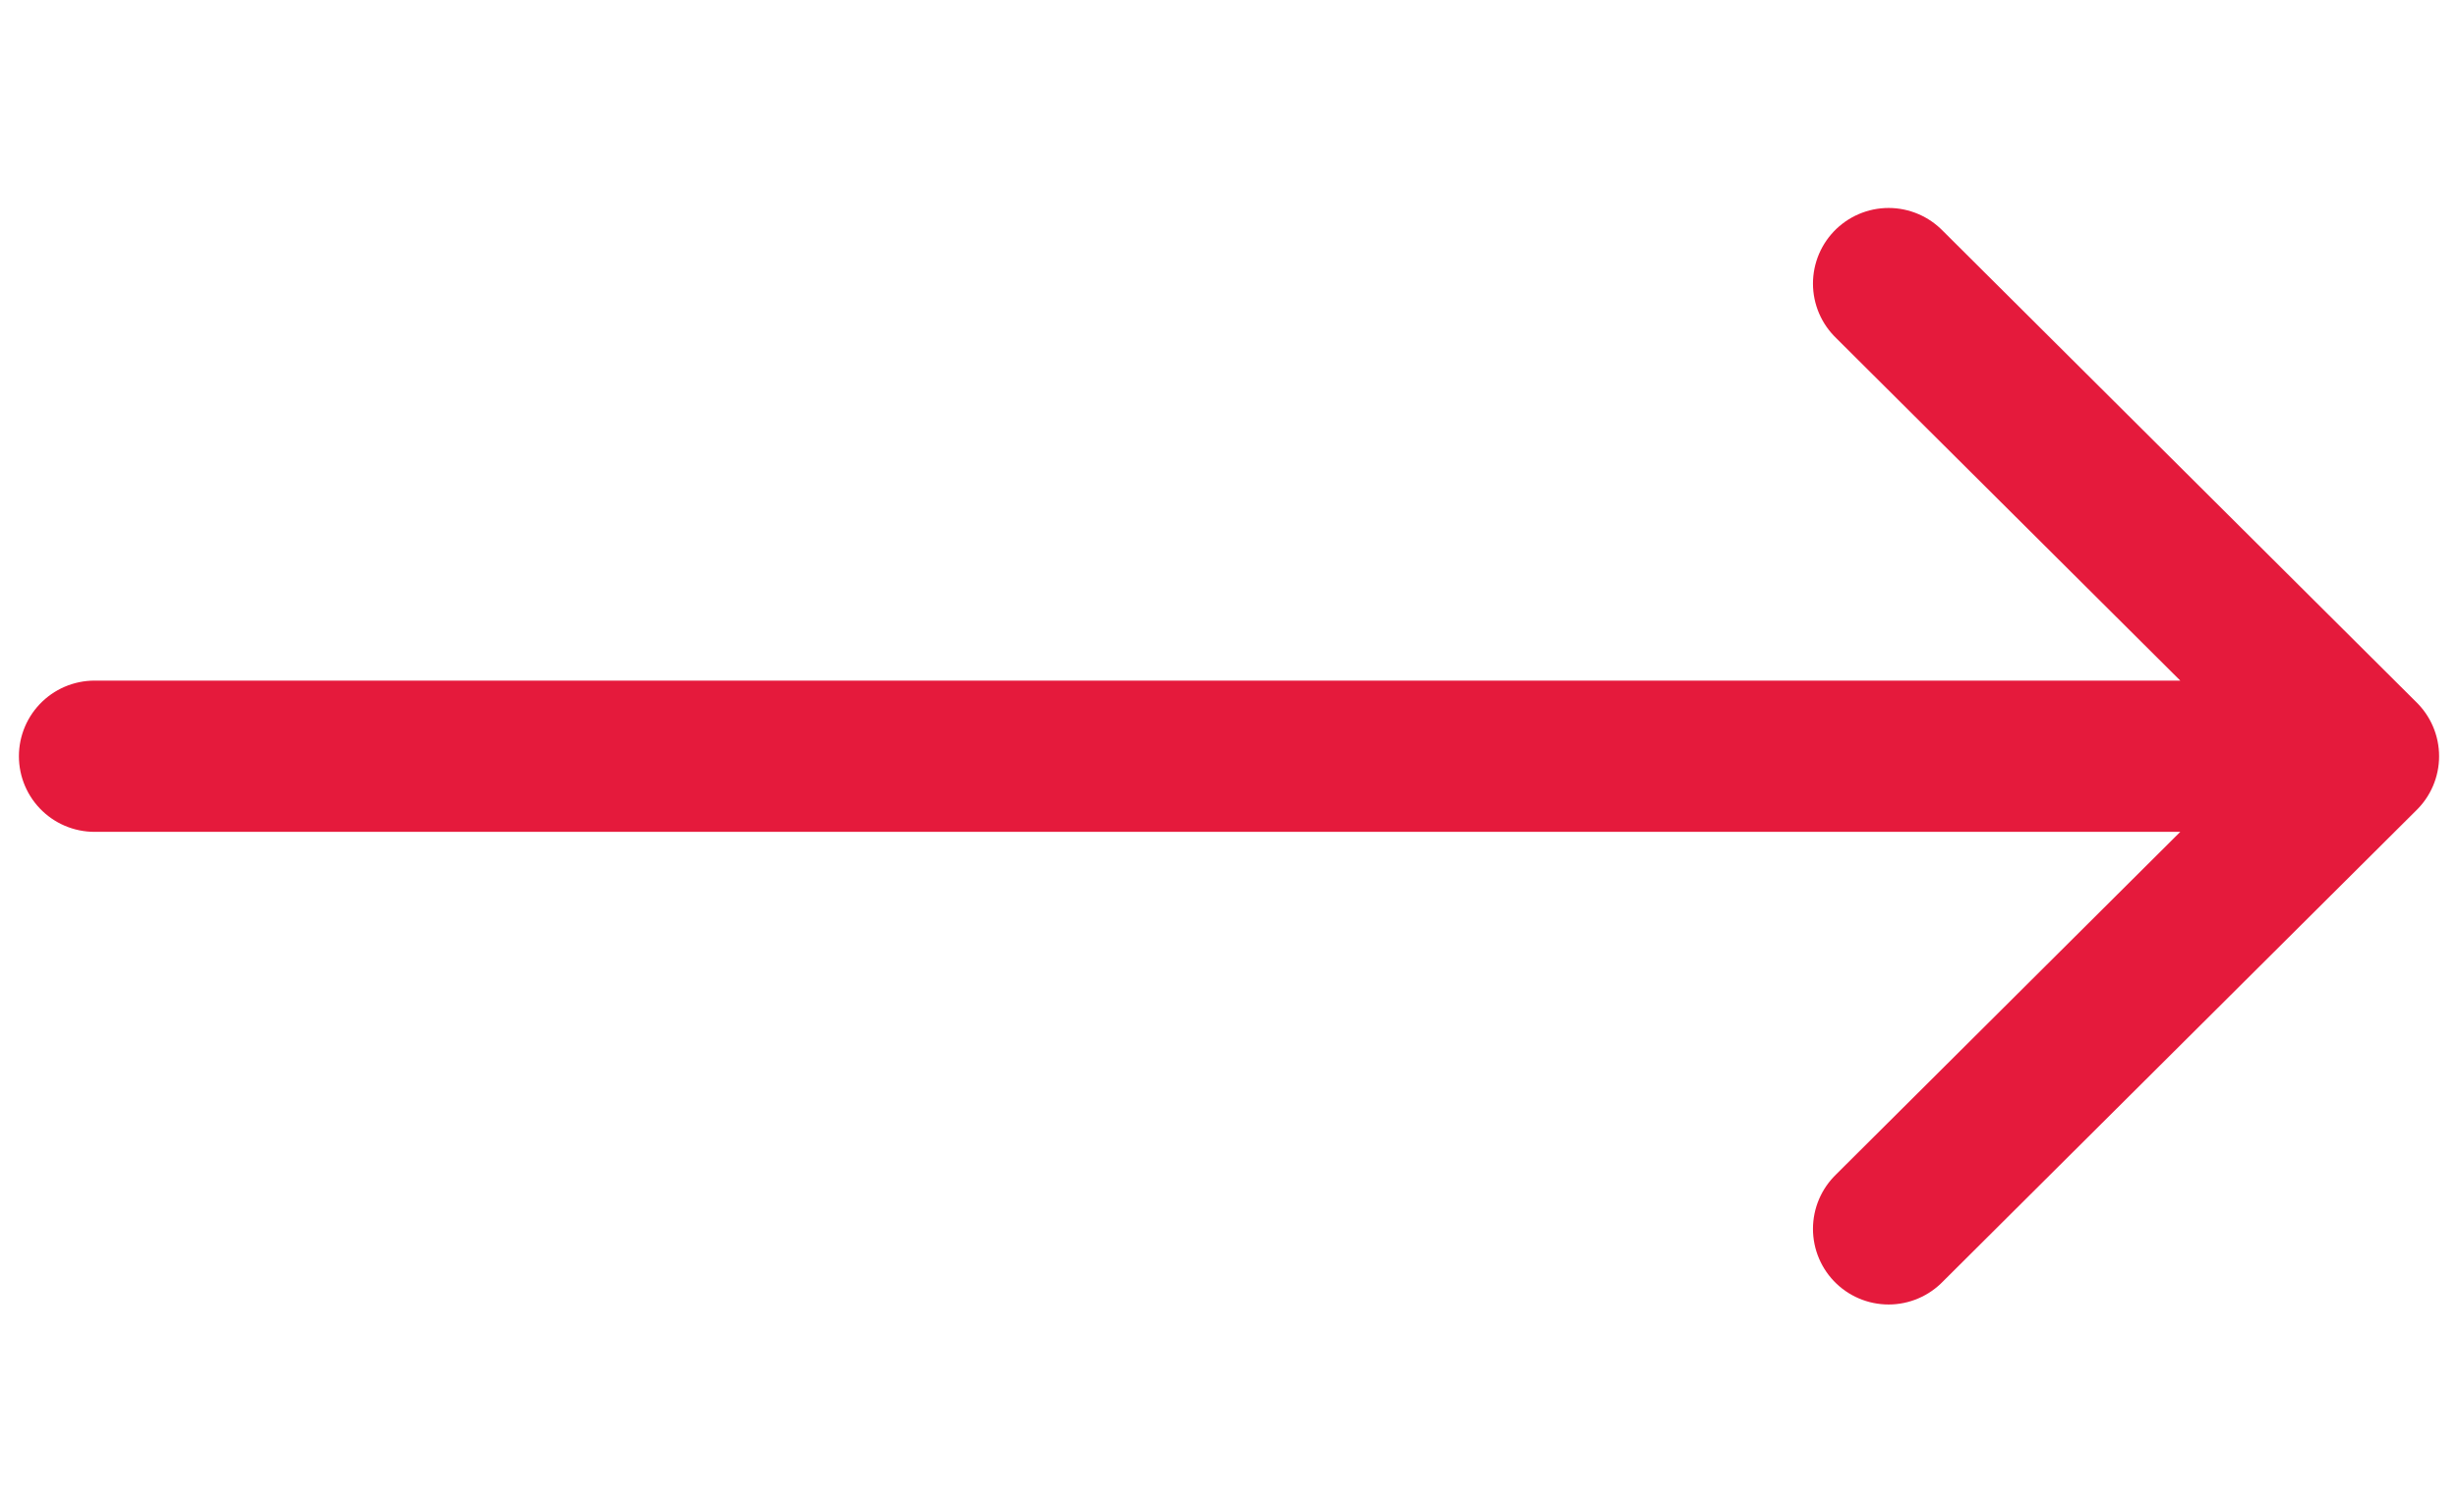 <svg width="26" height="16" viewBox="0 0 26 16" fill="none" xmlns="http://www.w3.org/2000/svg">
<path d="M19.977 3L25 8L19.977 13M1 8L24.859 8" stroke="#E51A3C" stroke-width="1.6" stroke-miterlimit="10" stroke-linecap="round" stroke-linejoin="round"/>
</svg>
